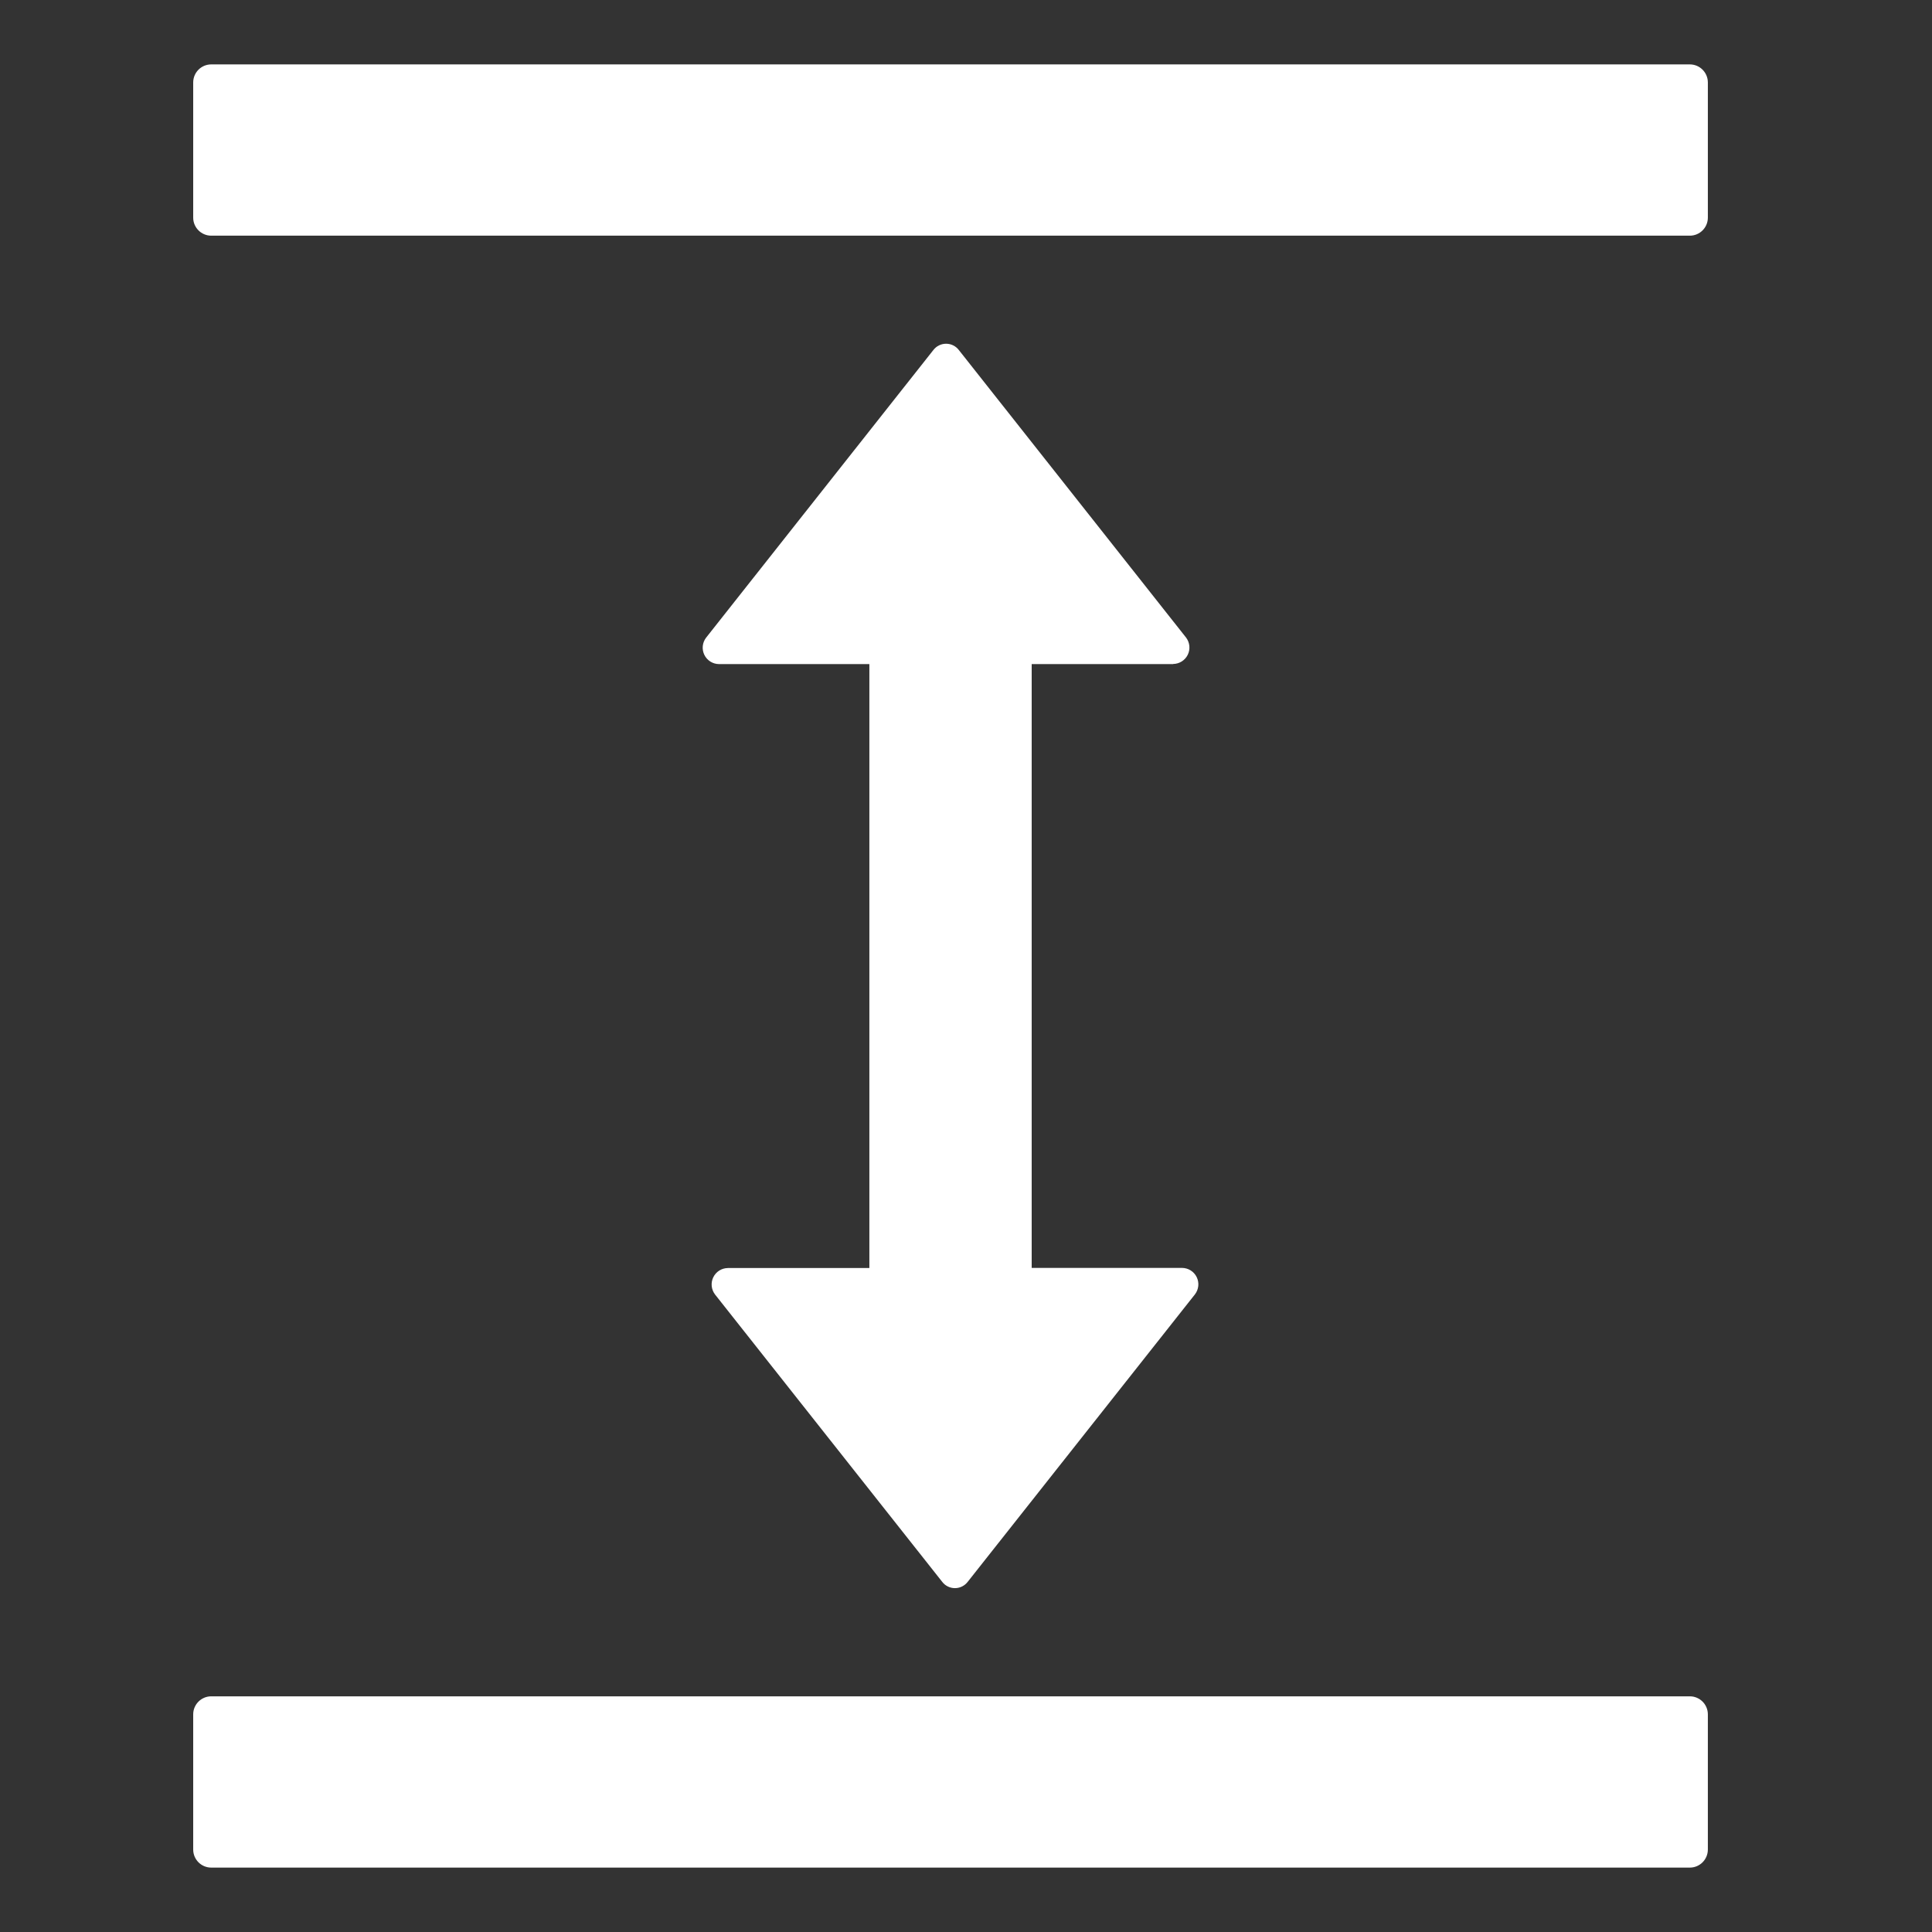 <?xml version="1.0" encoding="UTF-8"?>
<svg width="60px" height="60px" viewBox="0 0 60 60" version="1.1" xmlns="http://www.w3.org/2000/svg" xmlns:xlink="http://www.w3.org/1999/xlink">
    <rect x="0" y="0" width="60" height="60" fill="#333333" stroke="none"/>
    <title>编组 3备份 3</title>
    <g id="页面-1" stroke="none" stroke-width="1" fill="none" fill-rule="evenodd">
        <g id="编组-3备份-3">
            <rect id="矩形" fill-opacity="0" fill="#D8D8D8" x="0" y="0" width="60" height="60"></rect>
            <g id="密度" transform="translate(6, 2)" fill="#FFFFFF" fill-rule="nonzero">
                <path d="M46.479,50.681 L0.561,50.681 C0.251,50.681 0,50.932 0,51.241 L0,55.439 C0,55.749 0.251,56 0.561,56 L46.479,56 C46.788,56 47.039,55.749 47.039,55.439 L47.039,51.241 C47.039,50.932 46.788,50.681 46.479,50.681 Z M46.479,0 L0.561,0 C0.412,0 0.269,0.059 0.164,0.164 C0.059,0.269 0,0.412 0,0.561 L0,4.759 C0,5.068 0.251,5.319 0.561,5.319 L46.479,5.319 C46.788,5.319 47.039,5.068 47.039,4.759 L47.039,0.561 C47.039,0.251 46.788,0 46.479,0 L46.479,0 Z M30.434,18.62 C30.627,18.618 30.803,18.507 30.887,18.334 C30.972,18.16 30.951,17.954 30.834,17.8 L23.778,8.871 C23.684,8.747 23.538,8.675 23.382,8.675 C23.227,8.675 23.081,8.747 22.986,8.871 L15.931,17.8 C15.811,17.954 15.789,18.162 15.874,18.337 C15.959,18.512 16.136,18.623 16.33,18.624 L20.999,18.624 L20.999,37.38 L16.605,37.38 C16.412,37.382 16.236,37.493 16.152,37.666 C16.067,37.84 16.088,38.046 16.205,38.2 L23.261,47.125 C23.355,47.249 23.501,47.321 23.657,47.321 C23.812,47.321 23.958,47.249 24.053,47.125 L31.108,38.2 C31.228,38.046 31.25,37.838 31.165,37.663 C31.08,37.488 30.903,37.377 30.709,37.376 L26.04,37.376 L26.04,18.624 L30.434,18.624 L30.434,18.62 Z" id="形状"></path>
            </g>
        </g>
    </g>
</svg>